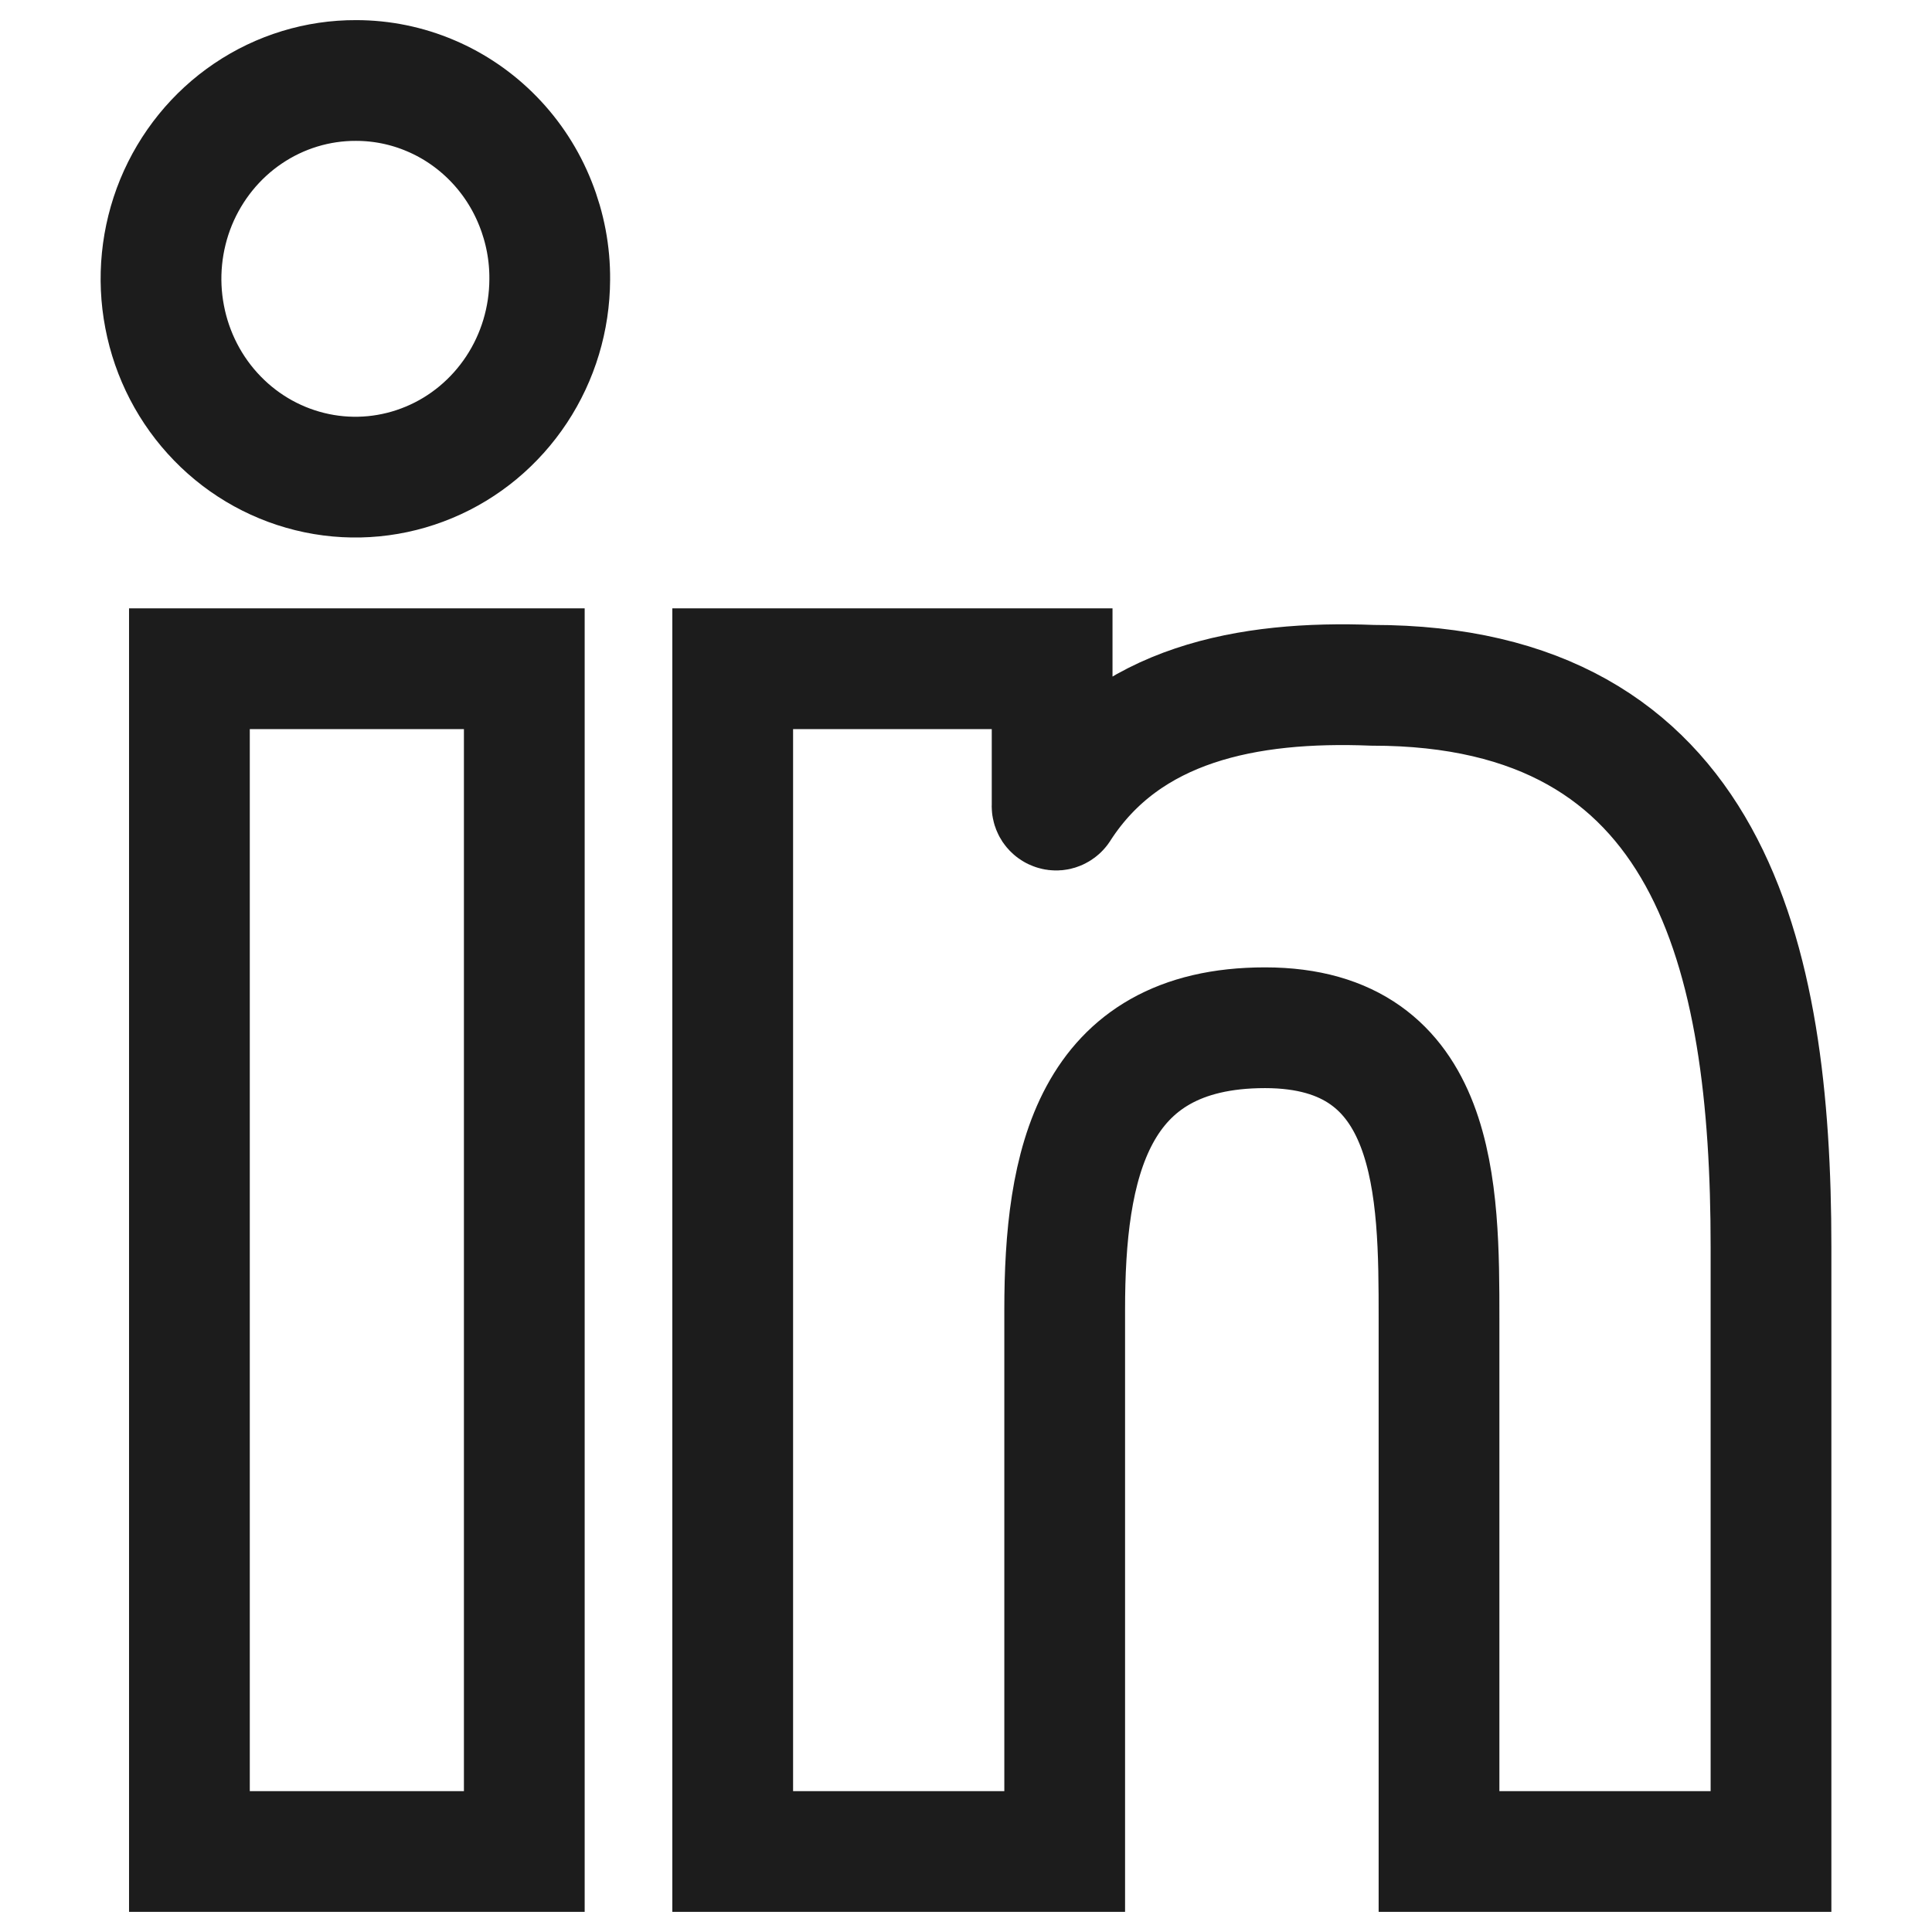 <svg width="24" height="24" viewBox="0 0 24 24" fill="none" xmlns="http://www.w3.org/2000/svg">
<path d="M13.07 8.307H9.102V23H13.226V16.268C13.226 14.482 13.556 12.767 15.714 12.767C17.872 12.767 17.876 14.796 17.876 16.38V23H22V15.488C22 11.86 21.244 8.513 17.047 8.513C15.498 8.452 14 8.742 13.166 10.032C13.161 10.043 13.152 10.053 13.141 10.058C13.13 10.064 13.118 10.065 13.106 10.061C13.094 10.058 13.084 10.05 13.077 10.04C13.07 10.029 13.068 10.016 13.07 10.004V8.307Z" stroke="#1C1C1C" style="stroke:#1C1C1C;stroke-opacity:1;" stroke-width="1.5" stroke-linecap="round"/>
<path d="M2.353 8.307H6.513V23H2.353V8.307Z" stroke="#1C1C1C" style="stroke:#1C1C1C;stroke-opacity:1;" stroke-width="1.5" stroke-linecap="round"/>
<path d="M4.424 1C3.946 0.998 3.479 1.141 3.081 1.41C2.683 1.679 2.372 2.063 2.187 2.512C2.003 2.962 1.953 3.457 2.045 3.935C2.136 4.413 2.364 4.853 2.701 5.199C3.037 5.545 3.467 5.781 3.935 5.878C4.403 5.975 4.888 5.928 5.33 5.743C5.772 5.559 6.15 5.244 6.417 4.84C6.684 4.436 6.827 3.96 6.829 3.473C6.832 3.149 6.771 2.828 6.651 2.528C6.532 2.228 6.355 1.955 6.131 1.725C5.908 1.496 5.642 1.313 5.349 1.189C5.056 1.064 4.741 1 4.424 1Z" stroke="#1C1C1C" style="stroke:#1C1C1C;stroke-opacity:1;" stroke-width="1.5" stroke-linecap="round"/>
</svg>
